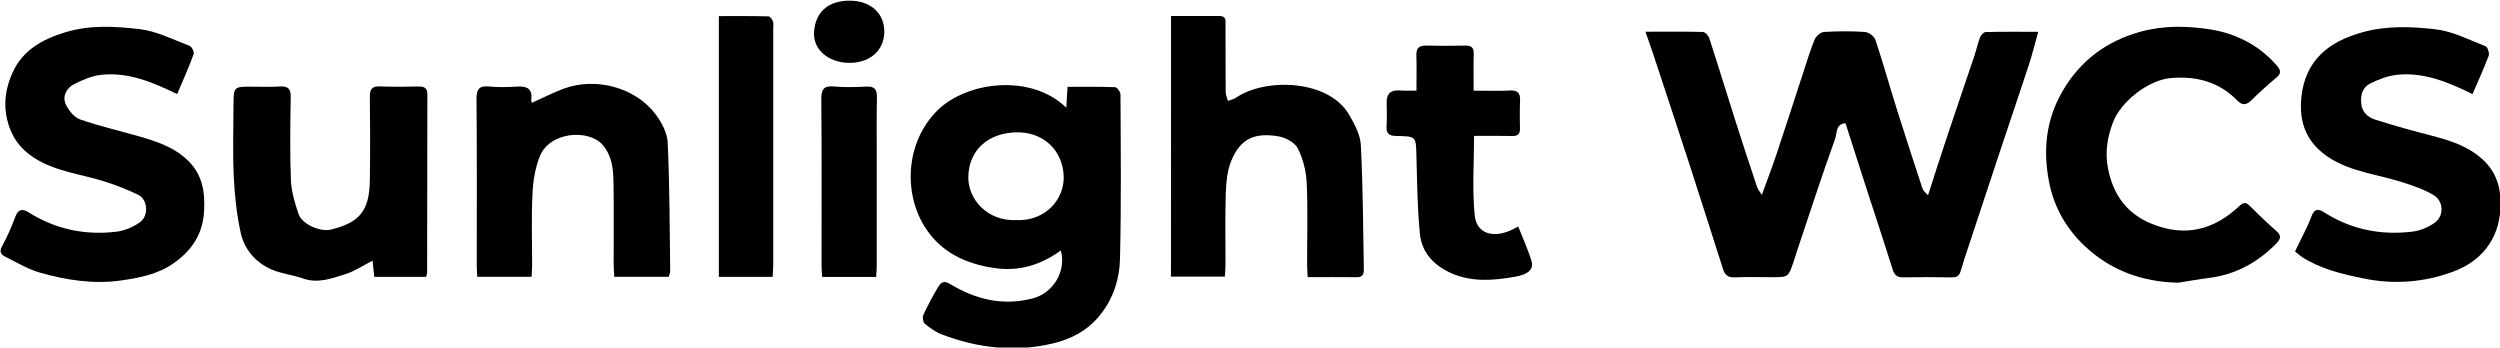 <?xml version="1.0" encoding="utf-8"?>
<!-- Generator: Adobe Illustrator 24.2.0, SVG Export Plug-In . SVG Version: 6.00 Build 0)  -->
<svg version="1.1" id="Layer_1" xmlns="http://www.w3.org/2000/svg" xmlns:xlink="http://www.w3.org/1999/xlink" x="0px" y="0px"
	 viewBox="0 0 301.14 41.86" style="enable-background:new 0 0 301.14 41.86;" xml:space="preserve">
<g>
	<g>
		<path d="M198.2,3.82c2.53,0,4.72-0.03,6.91,0.03c0.28,0.01,0.68,0.43,0.78,0.74c1.07,3.28,2.07,6.59,3.12,9.87
			c0.86,2.71,1.75,5.4,2.65,8.09c0.1,0.29,0.32,0.53,0.57,0.92c0.61-1.7,1.21-3.26,1.74-4.83c1.11-3.31,2.17-6.64,3.26-9.96
			c0.43-1.32,0.83-2.66,1.36-3.93c0.17-0.4,0.72-0.88,1.13-0.9c1.63-0.1,3.28-0.11,4.91,0c0.46,0.03,1.13,0.52,1.27,0.94
			c0.92,2.75,1.7,5.55,2.57,8.32c1.01,3.22,2.06,6.42,3.11,9.62c0.09,0.27,0.38,0.47,0.66,0.8c0.76-2.35,1.46-4.57,2.2-6.78
			c1.11-3.34,2.26-6.67,3.38-10.01c0.25-0.74,0.41-1.52,0.69-2.25c0.1-0.27,0.44-0.63,0.68-0.63c2.07-0.05,4.13-0.03,6.33-0.03
			c-0.41,1.45-0.72,2.73-1.13,3.98c-1.09,3.34-2.23,6.66-3.34,10c-1.31,3.95-2.62,7.89-3.92,11.84c-0.33,1.01-0.68,2.02-0.97,3.04
			c-0.18,0.64-0.57,0.73-1.16,0.72c-1.92-0.03-3.84-0.04-5.76,0c-0.81,0.02-1.08-0.36-1.3-1.07c-1.05-3.36-2.17-6.7-3.25-10.05
			c-0.79-2.45-1.57-4.9-2.39-7.45c-1.2,0.09-1.03,1.25-1.23,1.83c-1.6,4.44-3.06,8.94-4.56,13.42c-0.16,0.49-0.31,0.98-0.47,1.46
			c-0.63,1.84-0.64,1.84-2.56,1.84c-1.52,0-3.04-0.05-4.56,0.02c-0.79,0.04-1.17-0.34-1.37-0.99c-1.38-4.29-2.73-8.59-4.13-12.88
			c-1.47-4.53-2.97-9.04-4.46-13.56C198.75,5.36,198.52,4.75,198.2,3.82z"/>
		<path d="M128.44,12.97c0.06-0.92,0.1-1.63,0.15-2.51c1.94,0,3.84-0.03,5.74,0.04c0.24,0.01,0.64,0.59,0.64,0.9
			c0.03,6.6,0.1,13.2-0.06,19.79c-0.06,2.42-0.79,4.75-2.39,6.75c-1.5,1.87-3.49,2.91-5.7,3.43c-4.55,1.08-9.03,0.57-13.38-1.09
			c-0.74-0.28-1.43-0.78-2.05-1.29c-0.21-0.18-0.3-0.78-0.17-1.06c0.54-1.16,1.15-2.3,1.81-3.4c0.31-0.51,0.66-0.78,1.43-0.31
			c3.07,1.86,6.37,2.66,9.95,1.72c2.48-0.65,4.06-3.3,3.37-5.77c-2.37,1.74-5.02,2.54-7.91,2.13c-3.47-0.49-6.51-1.86-8.46-4.95
			c-2.64-4.18-2.29-10.3,1.52-14.06C116.47,9.81,124.17,8.83,128.44,12.97z M122.42,26.51c3.56,0.15,5.8-2.55,5.71-5.28
			c-0.11-3.08-2.42-5.37-5.71-5.29c-3.38,0.08-5.71,2.11-5.78,5.34C116.58,23.95,118.89,26.67,122.42,26.51z"/>
		<path d="M297.83,11.33c-2.92-1.42-5.81-2.64-9.02-2.33c-1.13,0.11-2.28,0.55-3.31,1.06c-0.91,0.45-1.19,1.39-1.07,2.45
			c0.12,1.06,0.84,1.63,1.68,1.9c2.28,0.73,4.58,1.36,6.9,1.96c2.35,0.61,4.63,1.37,6.36,3.15c1.49,1.54,1.95,3.49,1.83,5.58
			c-0.21,3.8-2.36,6.39-5.73,7.63c-3.46,1.28-7.12,1.58-10.87,0.79c-2.56-0.53-5.04-1.12-7.26-2.53c-0.32-0.2-0.6-0.48-0.89-0.71
			c0.71-1.49,1.46-2.84,2-4.27c0.36-0.97,0.95-0.8,1.47-0.46c3.28,2.11,6.87,2.81,10.69,2.35c0.91-0.11,1.88-0.52,2.64-1.05
			c1.18-0.83,1.13-2.63-0.14-3.37c-1.17-0.69-2.5-1.14-3.8-1.55c-2.89-0.92-6-1.21-8.64-2.87c-2.75-1.73-3.79-4.18-3.45-7.38
			c0.47-4.44,3.3-6.69,7.41-7.81c2.92-0.8,5.87-0.67,8.76-0.34c2.06,0.24,4.03,1.27,6.01,2.04c0.25,0.1,0.49,0.83,0.38,1.14
			C299.21,8.22,298.53,9.71,297.83,11.33z"/>
		<path d="M21.34,11.33c-3-1.45-5.9-2.66-9.13-2.32c-1.13,0.12-2.26,0.61-3.29,1.13c-0.91,0.47-1.44,1.45-1,2.42
			c0.33,0.74,1.02,1.57,1.74,1.83c2.29,0.8,4.67,1.34,7,2.01c2.16,0.62,4.28,1.29,5.98,2.94c1.78,1.74,2.07,3.82,1.94,6.14
			c-0.15,2.77-1.54,4.75-3.71,6.26c-1.89,1.31-4.12,1.74-6.32,2.05c-3.31,0.46-6.59-0.05-9.77-0.96c-1.44-0.42-2.77-1.22-4.13-1.9
			c-0.44-0.22-0.8-0.53-0.42-1.23c0.64-1.17,1.18-2.42,1.65-3.67c0.34-0.9,0.92-0.85,1.5-0.49c3.29,2.08,6.88,2.84,10.71,2.36
			c0.95-0.12,1.94-0.56,2.74-1.11c1.12-0.77,0.98-2.75-0.16-3.31c-1.26-0.62-2.58-1.13-3.92-1.57c-2.89-0.94-6.01-1.2-8.64-2.9
			c-1.68-1.08-2.77-2.55-3.25-4.6c-0.48-2.04-0.15-3.86,0.65-5.66c1.23-2.73,3.6-4.01,6.32-4.85c2.97-0.92,6.02-0.74,8.99-0.39
			c2.06,0.24,4.03,1.26,6.01,2.01c0.27,0.1,0.59,0.74,0.5,0.99C22.75,8.11,22.05,9.66,21.34,11.33z"/>
		<path d="M141.06,1.93c2.04,0,3.95,0.01,5.86,0c0.83,0,0.7,0.61,0.7,1.1c0.01,2.68,0,5.36,0.02,8.03c0,0.36,0.18,0.73,0.27,1.09
			c0.32-0.12,0.68-0.18,0.95-0.37c3.5-2.42,11.19-2.26,13.68,2.09c0.64,1.11,1.32,2.38,1.38,3.6c0.25,4.94,0.28,9.9,0.36,14.85
			c0.01,0.5,0,1.07-0.79,1.07c-1.95-0.02-3.91-0.01-5.97-0.01c-0.03-0.55-0.07-1.01-0.07-1.48c-0.01-3.28,0.1-6.56-0.05-9.83
			c-0.06-1.42-0.43-2.93-1.07-4.19c-0.36-0.72-1.48-1.32-2.34-1.46c-2.58-0.42-4.51,0.04-5.69,2.98c-0.49,1.2-0.6,2.61-0.65,3.93
			c-0.09,2.83-0.03,5.67-0.03,8.51c0,0.47-0.05,0.94-0.08,1.48c-2.18,0-4.28,0-6.49,0C141.06,22.92,141.06,12.52,141.06,1.93z"/>
		<path d="M262.4,34.05c-4.36-0.07-8.22-1.51-11.31-4.44c-2.16-2.04-3.67-4.61-4.27-7.71c-0.76-3.9-0.34-7.54,1.63-10.93
			c2.12-3.64,5.25-6.01,9.38-7.15c2.82-0.77,5.67-0.71,8.41-0.28c3.02,0.48,5.83,1.86,7.96,4.29c0.54,0.61,0.65,0.99-0.03,1.55
			c-1.04,0.86-2.03,1.77-2.99,2.71c-0.6,0.58-1.08,0.64-1.69,0.01c-2.2-2.24-4.9-2.96-7.98-2.7c-2.7,0.22-6.02,2.81-6.99,5.34
			c-0.7,1.85-0.97,3.68-0.59,5.59c0.62,3.1,2.22,5.4,5.28,6.64c4.01,1.62,7.45,0.73,10.5-2.12c0.48-0.45,0.77-0.56,1.27-0.07
			c1.04,1.04,2.1,2.07,3.21,3.03c0.68,0.59,0.52,1-0.01,1.54c-2.22,2.25-4.84,3.7-8.01,4.12C264.9,33.63,263.65,33.85,262.4,34.05z"
			/>
		<path d="M51.32,33.35c-2.09,0-4.12,0-6.24,0c-0.06-0.62-0.12-1.23-0.2-1.95c-1.16,0.59-2.17,1.28-3.29,1.63
			c-1.63,0.5-3.28,1.15-5.07,0.52c-1.28-0.45-2.68-0.58-3.9-1.13c-1.86-0.84-3.19-2.4-3.62-4.36c-0.49-2.22-0.74-4.53-0.84-6.81
			c-0.14-2.91-0.04-5.84-0.03-8.76c0-1.97,0.08-2.05,1.98-2.05c1.2,0,2.4,0.05,3.6-0.02c0.98-0.06,1.33,0.27,1.31,1.28
			c-0.05,3.32-0.11,6.64,0.02,9.96c0.05,1.38,0.47,2.78,0.92,4.11c0.42,1.25,2.63,2.21,3.93,1.88c3.45-0.86,4.6-2.27,4.66-5.91
			c0.05-3.36,0.04-6.72,0-10.08c-0.01-0.93,0.27-1.29,1.23-1.25c1.56,0.06,3.12,0.04,4.68,0.01c0.7-0.01,1.02,0.23,1.02,0.97
			c-0.02,7.16-0.02,14.32-0.03,21.47C51.45,32.99,51.39,33.1,51.32,33.35z"/>
		<path d="M80.55,33.34c-2.16,0-4.3,0-6.56,0c-0.02-0.5-0.06-0.97-0.07-1.44c-0.01-3.32,0.04-6.63-0.02-9.95
			c-0.03-1.59-0.17-3.17-1.3-4.49c-1.64-1.92-6.34-1.64-7.56,1.34c-0.58,1.42-0.83,3.03-0.9,4.58c-0.14,2.83-0.04,5.67-0.04,8.51
			c0,0.47-0.04,0.93-0.07,1.45c-2.2,0-4.3,0-6.54,0c-0.02-0.43-0.06-0.85-0.06-1.27c0-6.71,0.03-13.43-0.03-20.14
			c-0.01-1.23,0.34-1.63,1.56-1.51c1.11,0.11,2.24,0.07,3.35,0.01c1.19-0.07,1.87,0.27,1.68,1.6c-0.02,0.11,0.05,0.23,0.08,0.34
			c0.01,0.03,0.06,0.04,0.01,0.01c1.29-0.58,2.5-1.2,3.77-1.68c3.84-1.45,8.62-0.21,11.09,3.02c0.74,0.97,1.43,2.27,1.49,3.45
			c0.24,5.14,0.23,10.3,0.3,15.45C80.75,32.84,80.63,33.07,80.55,33.34z"/>
		<path d="M170.62,10.92c0-1.54,0.04-2.89-0.01-4.24c-0.03-0.89,0.33-1.21,1.2-1.19c1.56,0.04,3.12,0.04,4.68,0
			c0.79-0.02,1.06,0.28,1.03,1.05c-0.04,1.39-0.01,2.79-0.01,4.38c1.5,0,2.93,0.06,4.34-0.02c0.96-0.05,1.29,0.29,1.25,1.22
			c-0.05,1.12-0.03,2.24-0.01,3.36c0.01,0.66-0.26,0.92-0.93,0.9c-1.51-0.03-3.01-0.01-4.6-0.01c0,3.3-0.24,6.47,0.08,9.59
			c0.23,2.27,2.33,2.74,4.48,1.72c0.2-0.1,0.41-0.2,0.76-0.39c0.55,1.4,1.15,2.71,1.58,4.07c0.33,1.03-0.29,1.69-1.99,1.98
			c-2.58,0.45-5.17,0.67-7.67-0.44c-2.06-0.92-3.54-2.46-3.76-4.71c-0.31-3.09-0.34-6.21-0.42-9.32c-0.06-2.43-0.01-2.46-2.42-2.49
			c-0.87-0.01-1.24-0.28-1.18-1.19c0.06-0.96,0.02-1.92,0.01-2.88c-0.01-0.98,0.46-1.46,1.46-1.42
			C169.14,10.94,169.77,10.92,170.62,10.92z"/>
		<path d="M93.07,33.35c-2.23,0-4.3,0-6.48,0c0-10.43,0-20.83,0-31.41c2,0,3.98-0.02,5.96,0.03c0.2,0,0.46,0.35,0.55,0.59
			c0.1,0.24,0.04,0.55,0.04,0.83c0,9.52,0,19.04,0,28.56C93.14,32.37,93.1,32.8,93.07,33.35z"/>
		<path d="M105.54,33.36c-2.25,0-4.31,0-6.51,0c-0.02-0.45-0.07-0.87-0.07-1.29c0-6.71,0.03-13.42-0.03-20.14
			c-0.01-1.23,0.34-1.62,1.56-1.51c1.27,0.11,2.56,0.08,3.83,0.01c1.01-0.06,1.33,0.31,1.31,1.3c-0.05,2.6-0.02,5.19-0.02,7.79
			c0,4.12,0,8.23,0,12.35C105.62,32.32,105.57,32.79,105.54,33.36z"/>
		<path d="M102.13,7.57c-2.43-0.08-4.27-1.69-4.07-3.81c0.21-2.34,1.72-3.71,4.38-3.68c2.48,0.03,4.23,1.6,4.07,4.02
			C106.36,6.23,104.63,7.65,102.13,7.57z"/>
	</g>
</g>
</svg>
